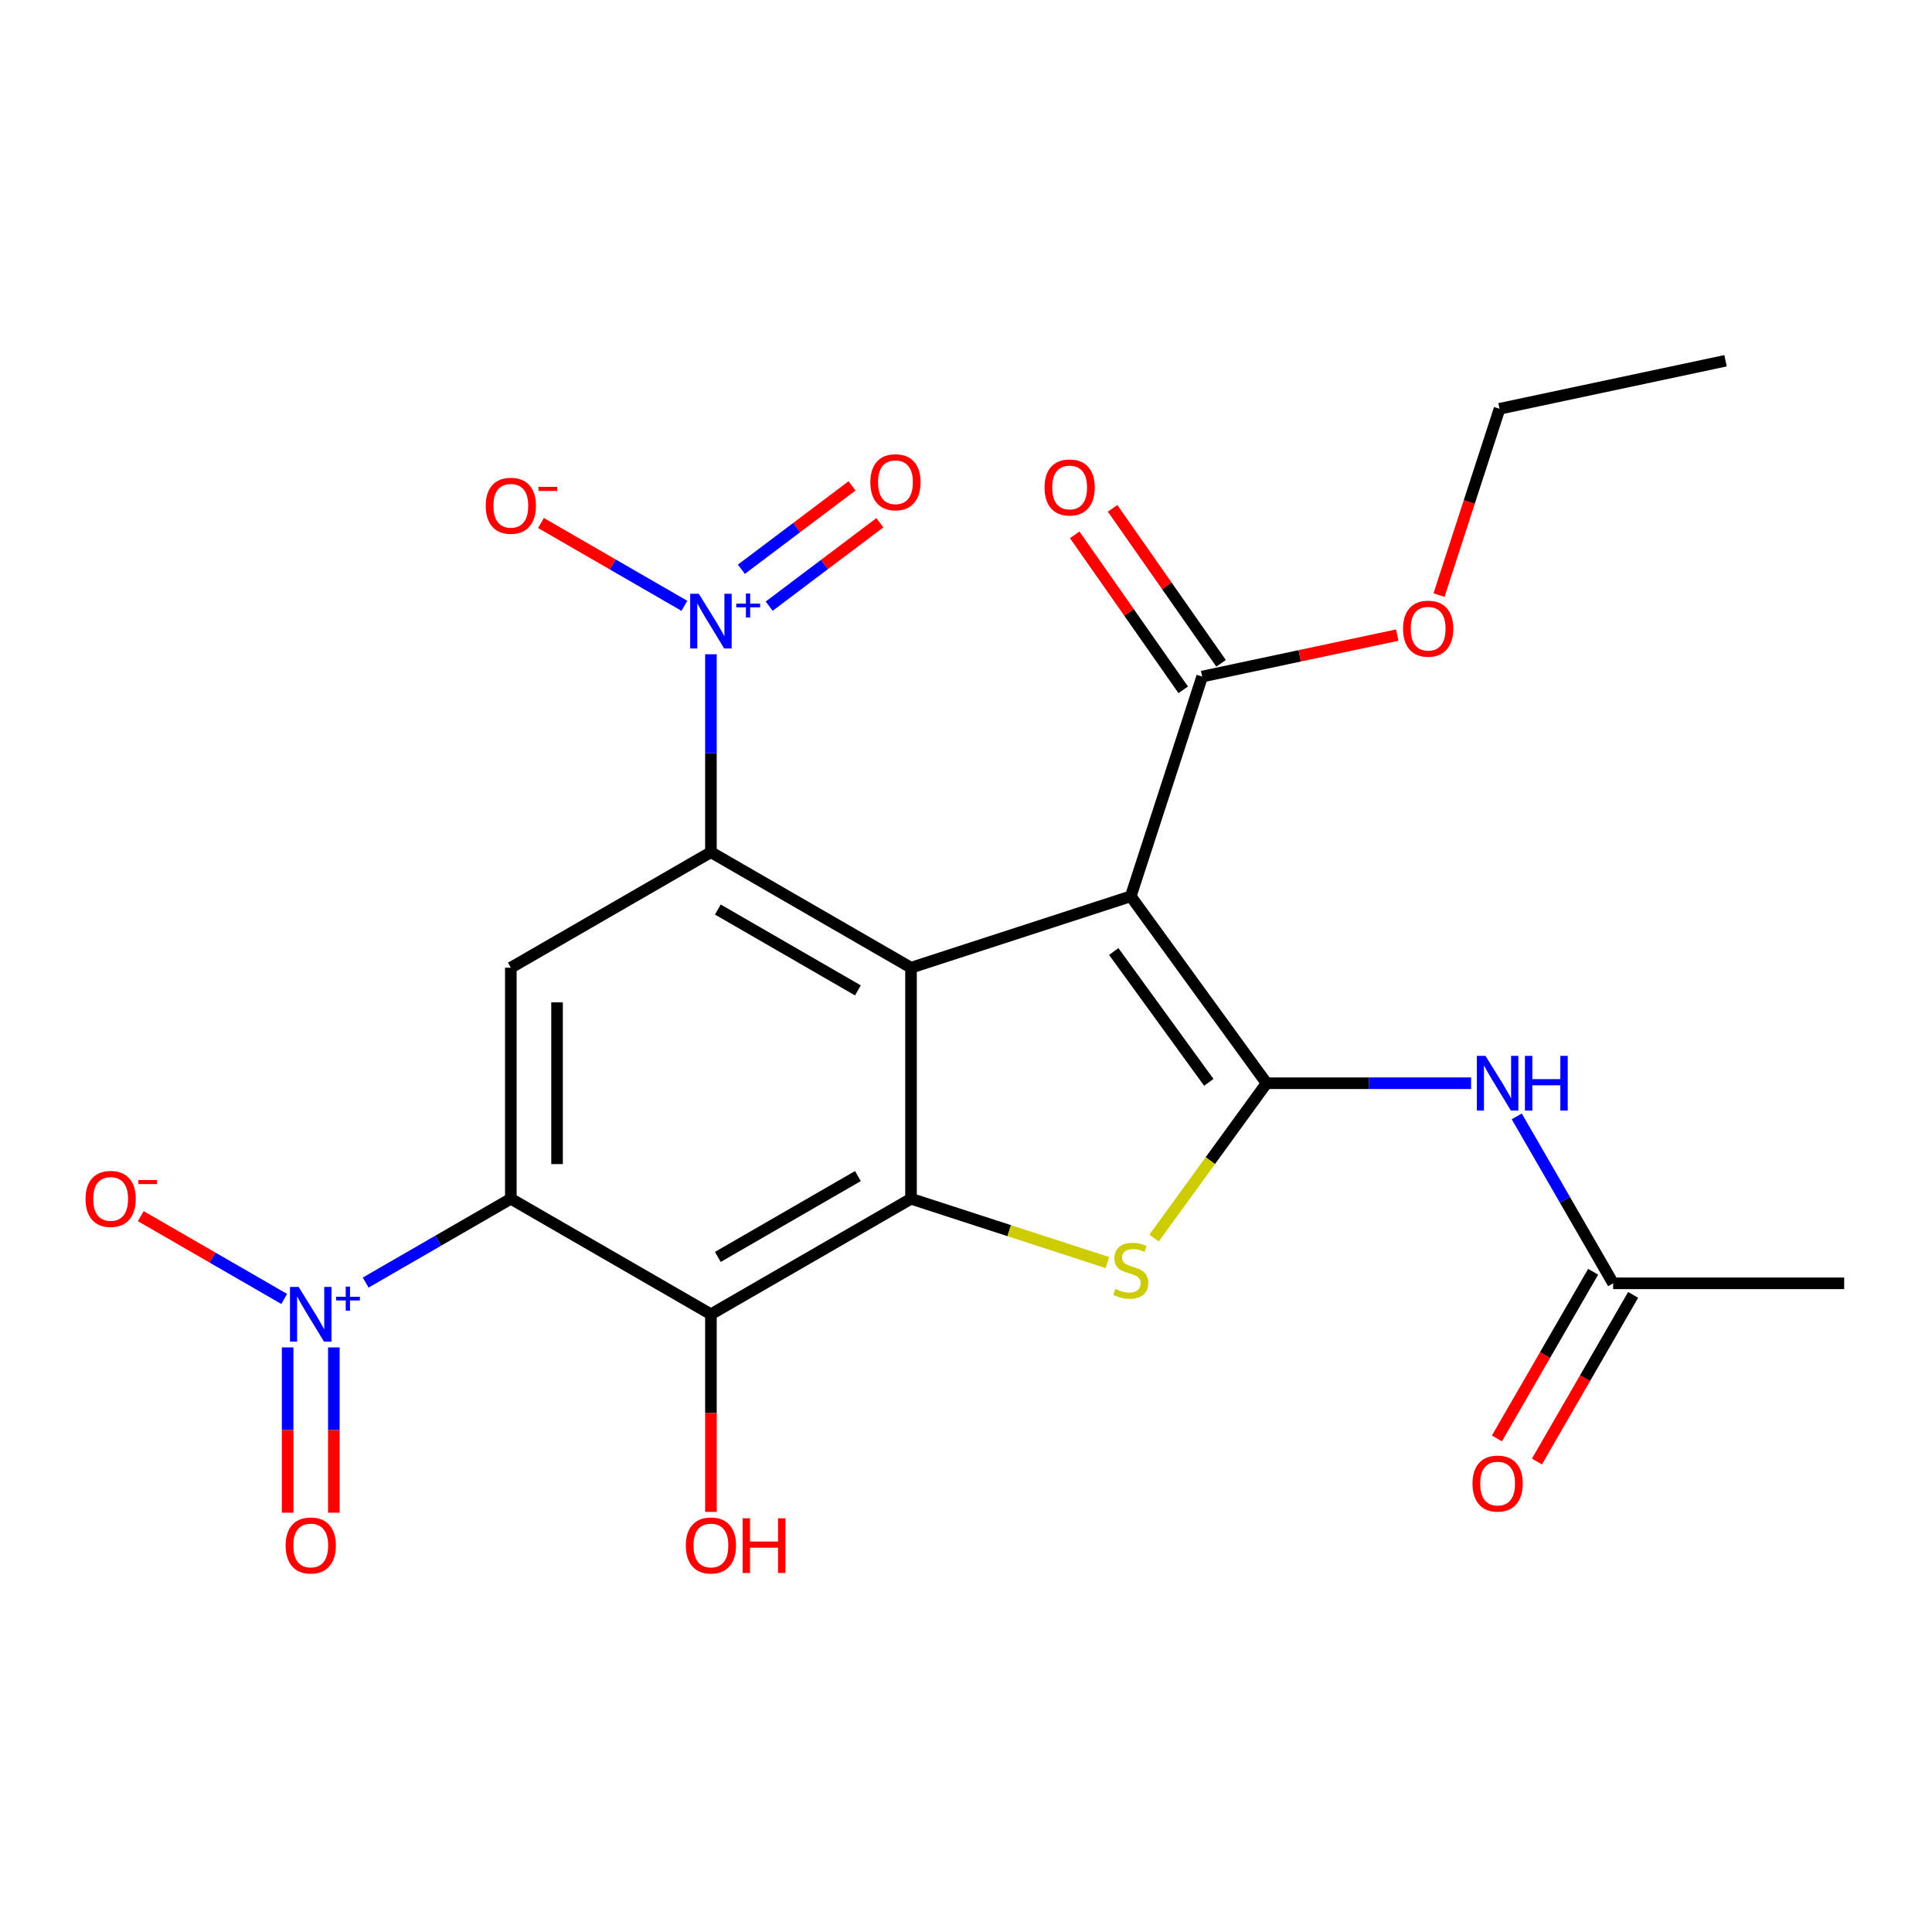 <?xml version='1.0' encoding='iso-8859-1'?>
<svg version='1.1' baseProfile='full'
              xmlns='http://www.w3.org/2000/svg'
                      xmlns:rdkit='http://www.rdkit.org/xml'
                      xmlns:xlink='http://www.w3.org/1999/xlink'
                  xml:space='preserve'
width='1000px' height='1000px' viewBox='0 0 1000 1000'>
<!-- END OF HEADER -->
<rect style='opacity:1.0;fill:#FFFFFF;stroke:none' width='1000' height='1000' x='0' y='0'> </rect>
<path class='bond-0' d='M 655.571,560.678 L 585.278,463.928' style='fill:none;fill-rule:evenodd;stroke:#000000;stroke-width:6px;stroke-linecap:butt;stroke-linejoin:miter;stroke-opacity:1' />
<path class='bond-0' d='M 625.677,560.224 L 576.472,492.499' style='fill:none;fill-rule:evenodd;stroke:#000000;stroke-width:6px;stroke-linecap:butt;stroke-linejoin:miter;stroke-opacity:1' />
<path class='bond-5' d='M 655.571,560.678 L 626.46,600.747' style='fill:none;fill-rule:evenodd;stroke:#000000;stroke-width:6px;stroke-linecap:butt;stroke-linejoin:miter;stroke-opacity:1' />
<path class='bond-5' d='M 626.46,600.747 L 597.348,640.816' style='fill:none;fill-rule:evenodd;stroke:#CCCC00;stroke-width:6px;stroke-linecap:butt;stroke-linejoin:miter;stroke-opacity:1' />
<path class='bond-10' d='M 655.571,560.678 L 708.501,560.678' style='fill:none;fill-rule:evenodd;stroke:#000000;stroke-width:6px;stroke-linecap:butt;stroke-linejoin:miter;stroke-opacity:1' />
<path class='bond-10' d='M 708.501,560.678 L 761.431,560.678' style='fill:none;fill-rule:evenodd;stroke:#0000FF;stroke-width:6px;stroke-linecap:butt;stroke-linejoin:miter;stroke-opacity:1' />
<path class='bond-1' d='M 585.278,463.928 L 471.542,500.883' style='fill:none;fill-rule:evenodd;stroke:#000000;stroke-width:6px;stroke-linecap:butt;stroke-linejoin:miter;stroke-opacity:1' />
<path class='bond-11' d='M 585.278,463.928 L 622.233,350.191' style='fill:none;fill-rule:evenodd;stroke:#000000;stroke-width:6px;stroke-linecap:butt;stroke-linejoin:miter;stroke-opacity:1' />
<path class='bond-4' d='M 471.542,500.883 L 367.974,441.088' style='fill:none;fill-rule:evenodd;stroke:#000000;stroke-width:6px;stroke-linecap:butt;stroke-linejoin:miter;stroke-opacity:1' />
<path class='bond-4' d='M 444.047,512.628 L 371.55,470.771' style='fill:none;fill-rule:evenodd;stroke:#000000;stroke-width:6px;stroke-linecap:butt;stroke-linejoin:miter;stroke-opacity:1' />
<path class='bond-24' d='M 471.542,500.883 L 471.542,620.473' style='fill:none;fill-rule:evenodd;stroke:#000000;stroke-width:6px;stroke-linecap:butt;stroke-linejoin:miter;stroke-opacity:1' />
<path class='bond-2' d='M 264.406,620.473 L 367.974,680.268' style='fill:none;fill-rule:evenodd;stroke:#000000;stroke-width:6px;stroke-linecap:butt;stroke-linejoin:miter;stroke-opacity:1' />
<path class='bond-6' d='M 264.406,620.473 L 226.84,642.162' style='fill:none;fill-rule:evenodd;stroke:#000000;stroke-width:6px;stroke-linecap:butt;stroke-linejoin:miter;stroke-opacity:1' />
<path class='bond-6' d='M 226.84,642.162 L 189.273,663.851' style='fill:none;fill-rule:evenodd;stroke:#0000FF;stroke-width:6px;stroke-linecap:butt;stroke-linejoin:miter;stroke-opacity:1' />
<path class='bond-25' d='M 264.406,620.473 L 264.406,500.883' style='fill:none;fill-rule:evenodd;stroke:#000000;stroke-width:6px;stroke-linecap:butt;stroke-linejoin:miter;stroke-opacity:1' />
<path class='bond-25' d='M 288.324,602.534 L 288.324,518.822' style='fill:none;fill-rule:evenodd;stroke:#000000;stroke-width:6px;stroke-linecap:butt;stroke-linejoin:miter;stroke-opacity:1' />
<path class='bond-3' d='M 471.542,620.473 L 522.375,636.99' style='fill:none;fill-rule:evenodd;stroke:#000000;stroke-width:6px;stroke-linecap:butt;stroke-linejoin:miter;stroke-opacity:1' />
<path class='bond-3' d='M 522.375,636.99 L 573.208,653.506' style='fill:none;fill-rule:evenodd;stroke:#CCCC00;stroke-width:6px;stroke-linecap:butt;stroke-linejoin:miter;stroke-opacity:1' />
<path class='bond-7' d='M 471.542,620.473 L 367.974,680.268' style='fill:none;fill-rule:evenodd;stroke:#000000;stroke-width:6px;stroke-linecap:butt;stroke-linejoin:miter;stroke-opacity:1' />
<path class='bond-7' d='M 444.047,608.729 L 371.55,650.585' style='fill:none;fill-rule:evenodd;stroke:#000000;stroke-width:6px;stroke-linecap:butt;stroke-linejoin:miter;stroke-opacity:1' />
<path class='bond-8' d='M 367.974,441.088 L 367.974,389.868' style='fill:none;fill-rule:evenodd;stroke:#000000;stroke-width:6px;stroke-linecap:butt;stroke-linejoin:miter;stroke-opacity:1' />
<path class='bond-8' d='M 367.974,389.868 L 367.974,338.648' style='fill:none;fill-rule:evenodd;stroke:#0000FF;stroke-width:6px;stroke-linecap:butt;stroke-linejoin:miter;stroke-opacity:1' />
<path class='bond-9' d='M 367.974,441.088 L 264.406,500.883' style='fill:none;fill-rule:evenodd;stroke:#000000;stroke-width:6px;stroke-linecap:butt;stroke-linejoin:miter;stroke-opacity:1' />
<path class='bond-13' d='M 147.109,672.341 L 109.986,650.908' style='fill:none;fill-rule:evenodd;stroke:#0000FF;stroke-width:6px;stroke-linecap:butt;stroke-linejoin:miter;stroke-opacity:1' />
<path class='bond-13' d='M 109.986,650.908 L 72.864,629.476' style='fill:none;fill-rule:evenodd;stroke:#FF0000;stroke-width:6px;stroke-linecap:butt;stroke-linejoin:miter;stroke-opacity:1' />
<path class='bond-15' d='M 148.879,697.417 L 148.879,740.197' style='fill:none;fill-rule:evenodd;stroke:#0000FF;stroke-width:6px;stroke-linecap:butt;stroke-linejoin:miter;stroke-opacity:1' />
<path class='bond-15' d='M 148.879,740.197 L 148.879,782.976' style='fill:none;fill-rule:evenodd;stroke:#FF0000;stroke-width:6px;stroke-linecap:butt;stroke-linejoin:miter;stroke-opacity:1' />
<path class='bond-15' d='M 172.797,697.417 L 172.797,740.197' style='fill:none;fill-rule:evenodd;stroke:#0000FF;stroke-width:6px;stroke-linecap:butt;stroke-linejoin:miter;stroke-opacity:1' />
<path class='bond-15' d='M 172.797,740.197 L 172.797,782.976' style='fill:none;fill-rule:evenodd;stroke:#FF0000;stroke-width:6px;stroke-linecap:butt;stroke-linejoin:miter;stroke-opacity:1' />
<path class='bond-19' d='M 367.974,680.268 L 367.974,731.408' style='fill:none;fill-rule:evenodd;stroke:#000000;stroke-width:6px;stroke-linecap:butt;stroke-linejoin:miter;stroke-opacity:1' />
<path class='bond-19' d='M 367.974,731.408 L 367.974,782.548' style='fill:none;fill-rule:evenodd;stroke:#FF0000;stroke-width:6px;stroke-linecap:butt;stroke-linejoin:miter;stroke-opacity:1' />
<path class='bond-14' d='M 354.244,313.572 L 317.122,292.139' style='fill:none;fill-rule:evenodd;stroke:#0000FF;stroke-width:6px;stroke-linecap:butt;stroke-linejoin:miter;stroke-opacity:1' />
<path class='bond-14' d='M 317.122,292.139 L 280,270.707' style='fill:none;fill-rule:evenodd;stroke:#FF0000;stroke-width:6px;stroke-linecap:butt;stroke-linejoin:miter;stroke-opacity:1' />
<path class='bond-16' d='M 398.126,313.751 L 426.766,292.167' style='fill:none;fill-rule:evenodd;stroke:#0000FF;stroke-width:6px;stroke-linecap:butt;stroke-linejoin:miter;stroke-opacity:1' />
<path class='bond-16' d='M 426.766,292.167 L 455.407,270.584' style='fill:none;fill-rule:evenodd;stroke:#FF0000;stroke-width:6px;stroke-linecap:butt;stroke-linejoin:miter;stroke-opacity:1' />
<path class='bond-16' d='M 383.731,294.649 L 412.372,273.066' style='fill:none;fill-rule:evenodd;stroke:#0000FF;stroke-width:6px;stroke-linecap:butt;stroke-linejoin:miter;stroke-opacity:1' />
<path class='bond-16' d='M 412.372,273.066 L 441.012,251.483' style='fill:none;fill-rule:evenodd;stroke:#FF0000;stroke-width:6px;stroke-linecap:butt;stroke-linejoin:miter;stroke-opacity:1' />
<path class='bond-12' d='M 785.062,577.828 L 810.009,621.037' style='fill:none;fill-rule:evenodd;stroke:#0000FF;stroke-width:6px;stroke-linecap:butt;stroke-linejoin:miter;stroke-opacity:1' />
<path class='bond-12' d='M 810.009,621.037 L 834.956,664.246' style='fill:none;fill-rule:evenodd;stroke:#000000;stroke-width:6px;stroke-linecap:butt;stroke-linejoin:miter;stroke-opacity:1' />
<path class='bond-17' d='M 632.03,343.332 L 603.948,303.225' style='fill:none;fill-rule:evenodd;stroke:#000000;stroke-width:6px;stroke-linecap:butt;stroke-linejoin:miter;stroke-opacity:1' />
<path class='bond-17' d='M 603.948,303.225 L 575.866,263.118' style='fill:none;fill-rule:evenodd;stroke:#FF0000;stroke-width:6px;stroke-linecap:butt;stroke-linejoin:miter;stroke-opacity:1' />
<path class='bond-17' d='M 612.437,357.051 L 584.355,316.943' style='fill:none;fill-rule:evenodd;stroke:#000000;stroke-width:6px;stroke-linecap:butt;stroke-linejoin:miter;stroke-opacity:1' />
<path class='bond-17' d='M 584.355,316.943 L 556.274,276.836' style='fill:none;fill-rule:evenodd;stroke:#FF0000;stroke-width:6px;stroke-linecap:butt;stroke-linejoin:miter;stroke-opacity:1' />
<path class='bond-20' d='M 622.233,350.191 L 672.727,339.459' style='fill:none;fill-rule:evenodd;stroke:#000000;stroke-width:6px;stroke-linecap:butt;stroke-linejoin:miter;stroke-opacity:1' />
<path class='bond-20' d='M 672.727,339.459 L 723.22,328.726' style='fill:none;fill-rule:evenodd;stroke:#FF0000;stroke-width:6px;stroke-linecap:butt;stroke-linejoin:miter;stroke-opacity:1' />
<path class='bond-18' d='M 824.599,658.266 L 799.698,701.395' style='fill:none;fill-rule:evenodd;stroke:#000000;stroke-width:6px;stroke-linecap:butt;stroke-linejoin:miter;stroke-opacity:1' />
<path class='bond-18' d='M 799.698,701.395 L 774.798,744.524' style='fill:none;fill-rule:evenodd;stroke:#FF0000;stroke-width:6px;stroke-linecap:butt;stroke-linejoin:miter;stroke-opacity:1' />
<path class='bond-18' d='M 845.313,670.225 L 820.412,713.354' style='fill:none;fill-rule:evenodd;stroke:#000000;stroke-width:6px;stroke-linecap:butt;stroke-linejoin:miter;stroke-opacity:1' />
<path class='bond-18' d='M 820.412,713.354 L 795.511,756.483' style='fill:none;fill-rule:evenodd;stroke:#FF0000;stroke-width:6px;stroke-linecap:butt;stroke-linejoin:miter;stroke-opacity:1' />
<path class='bond-21' d='M 834.956,664.246 L 954.545,664.246' style='fill:none;fill-rule:evenodd;stroke:#000000;stroke-width:6px;stroke-linecap:butt;stroke-linejoin:miter;stroke-opacity:1' />
<path class='bond-22' d='M 744.834,308.018 L 760.5,259.804' style='fill:none;fill-rule:evenodd;stroke:#FF0000;stroke-width:6px;stroke-linecap:butt;stroke-linejoin:miter;stroke-opacity:1' />
<path class='bond-22' d='M 760.5,259.804 L 776.165,211.591' style='fill:none;fill-rule:evenodd;stroke:#000000;stroke-width:6px;stroke-linecap:butt;stroke-linejoin:miter;stroke-opacity:1' />
<path class='bond-23' d='M 776.165,211.591 L 893.141,186.727' style='fill:none;fill-rule:evenodd;stroke:#000000;stroke-width:6px;stroke-linecap:butt;stroke-linejoin:miter;stroke-opacity:1' />
<path  class='atom-6' d='M 577.278 667.148
Q 577.598 667.268, 578.918 667.828
Q 580.238 668.388, 581.678 668.748
Q 583.158 669.068, 584.598 669.068
Q 587.278 669.068, 588.838 667.788
Q 590.398 666.468, 590.398 664.188
Q 590.398 662.628, 589.598 661.668
Q 588.838 660.708, 587.638 660.188
Q 586.438 659.668, 584.438 659.068
Q 581.918 658.308, 580.398 657.588
Q 578.918 656.868, 577.838 655.348
Q 576.798 653.828, 576.798 651.268
Q 576.798 647.708, 579.198 645.508
Q 581.638 643.308, 586.438 643.308
Q 589.718 643.308, 593.438 644.868
L 592.518 647.948
Q 589.118 646.548, 586.558 646.548
Q 583.798 646.548, 582.278 647.708
Q 580.758 648.828, 580.798 650.788
Q 580.798 652.308, 581.558 653.228
Q 582.358 654.148, 583.478 654.668
Q 584.638 655.188, 586.558 655.788
Q 589.118 656.588, 590.638 657.388
Q 592.158 658.188, 593.238 659.828
Q 594.358 661.428, 594.358 664.188
Q 594.358 668.108, 591.718 670.228
Q 589.118 672.308, 584.758 672.308
Q 582.238 672.308, 580.318 671.748
Q 578.438 671.228, 576.198 670.308
L 577.278 667.148
' fill='#CCCC00'/>
<path  class='atom-7' d='M 154.578 666.108
L 163.858 681.108
Q 164.778 682.588, 166.258 685.268
Q 167.738 687.948, 167.818 688.108
L 167.818 666.108
L 171.578 666.108
L 171.578 694.428
L 167.698 694.428
L 157.738 678.028
Q 156.578 676.108, 155.338 673.908
Q 154.138 671.708, 153.778 671.028
L 153.778 694.428
L 150.098 694.428
L 150.098 666.108
L 154.578 666.108
' fill='#0000FF'/>
<path  class='atom-7' d='M 173.954 671.213
L 178.944 671.213
L 178.944 665.959
L 181.162 665.959
L 181.162 671.213
L 186.283 671.213
L 186.283 673.113
L 181.162 673.113
L 181.162 678.393
L 178.944 678.393
L 178.944 673.113
L 173.954 673.113
L 173.954 671.213
' fill='#0000FF'/>
<path  class='atom-9' d='M 361.714 307.339
L 370.994 322.339
Q 371.914 323.819, 373.394 326.499
Q 374.874 329.179, 374.954 329.339
L 374.954 307.339
L 378.714 307.339
L 378.714 335.659
L 374.834 335.659
L 364.874 319.259
Q 363.714 317.339, 362.474 315.139
Q 361.274 312.939, 360.914 312.259
L 360.914 335.659
L 357.234 335.659
L 357.234 307.339
L 361.714 307.339
' fill='#0000FF'/>
<path  class='atom-9' d='M 381.09 312.443
L 386.079 312.443
L 386.079 307.19
L 388.297 307.19
L 388.297 312.443
L 393.419 312.443
L 393.419 314.344
L 388.297 314.344
L 388.297 319.624
L 386.079 319.624
L 386.079 314.344
L 381.09 314.344
L 381.09 312.443
' fill='#0000FF'/>
<path  class='atom-11' d='M 768.901 546.518
L 778.181 561.518
Q 779.101 562.998, 780.581 565.678
Q 782.061 568.358, 782.141 568.518
L 782.141 546.518
L 785.901 546.518
L 785.901 574.838
L 782.021 574.838
L 772.061 558.438
Q 770.901 556.518, 769.661 554.318
Q 768.461 552.118, 768.101 551.438
L 768.101 574.838
L 764.421 574.838
L 764.421 546.518
L 768.901 546.518
' fill='#0000FF'/>
<path  class='atom-11' d='M 789.301 546.518
L 793.141 546.518
L 793.141 558.558
L 807.621 558.558
L 807.621 546.518
L 811.461 546.518
L 811.461 574.838
L 807.621 574.838
L 807.621 561.758
L 793.141 561.758
L 793.141 574.838
L 789.301 574.838
L 789.301 546.518
' fill='#0000FF'/>
<path  class='atom-14' d='M 44.271 620.553
Q 44.271 613.753, 47.631 609.953
Q 50.991 606.153, 57.271 606.153
Q 63.551 606.153, 66.911 609.953
Q 70.271 613.753, 70.271 620.553
Q 70.271 627.433, 66.871 631.353
Q 63.471 635.233, 57.271 635.233
Q 51.031 635.233, 47.631 631.353
Q 44.271 627.473, 44.271 620.553
M 57.271 632.033
Q 61.591 632.033, 63.911 629.153
Q 66.271 626.233, 66.271 620.553
Q 66.271 614.993, 63.911 612.193
Q 61.591 609.353, 57.271 609.353
Q 52.951 609.353, 50.591 612.153
Q 48.271 614.953, 48.271 620.553
Q 48.271 626.273, 50.591 629.153
Q 52.951 632.033, 57.271 632.033
' fill='#FF0000'/>
<path  class='atom-14' d='M 71.591 610.775
L 81.28 610.775
L 81.28 612.887
L 71.591 612.887
L 71.591 610.775
' fill='#FF0000'/>
<path  class='atom-15' d='M 251.406 261.784
Q 251.406 254.984, 254.766 251.184
Q 258.126 247.384, 264.406 247.384
Q 270.686 247.384, 274.046 251.184
Q 277.406 254.984, 277.406 261.784
Q 277.406 268.664, 274.006 272.584
Q 270.606 276.464, 264.406 276.464
Q 258.166 276.464, 254.766 272.584
Q 251.406 268.704, 251.406 261.784
M 264.406 273.264
Q 268.726 273.264, 271.046 270.384
Q 273.406 267.464, 273.406 261.784
Q 273.406 256.224, 271.046 253.424
Q 268.726 250.584, 264.406 250.584
Q 260.086 250.584, 257.726 253.384
Q 255.406 256.184, 255.406 261.784
Q 255.406 267.504, 257.726 270.384
Q 260.086 273.264, 264.406 273.264
' fill='#FF0000'/>
<path  class='atom-15' d='M 278.726 252.006
L 288.415 252.006
L 288.415 254.118
L 278.726 254.118
L 278.726 252.006
' fill='#FF0000'/>
<path  class='atom-16' d='M 147.838 799.937
Q 147.838 793.137, 151.198 789.337
Q 154.558 785.537, 160.838 785.537
Q 167.118 785.537, 170.478 789.337
Q 173.838 793.137, 173.838 799.937
Q 173.838 806.817, 170.438 810.737
Q 167.038 814.617, 160.838 814.617
Q 154.598 814.617, 151.198 810.737
Q 147.838 806.857, 147.838 799.937
M 160.838 811.417
Q 165.158 811.417, 167.478 808.537
Q 169.838 805.617, 169.838 799.937
Q 169.838 794.377, 167.478 791.577
Q 165.158 788.737, 160.838 788.737
Q 156.518 788.737, 154.158 791.537
Q 151.838 794.337, 151.838 799.937
Q 151.838 805.657, 154.158 808.537
Q 156.518 811.417, 160.838 811.417
' fill='#FF0000'/>
<path  class='atom-17' d='M 450.481 249.605
Q 450.481 242.805, 453.841 239.005
Q 457.201 235.205, 463.481 235.205
Q 469.761 235.205, 473.121 239.005
Q 476.481 242.805, 476.481 249.605
Q 476.481 256.485, 473.081 260.405
Q 469.681 264.285, 463.481 264.285
Q 457.241 264.285, 453.841 260.405
Q 450.481 256.525, 450.481 249.605
M 463.481 261.085
Q 467.801 261.085, 470.121 258.205
Q 472.481 255.285, 472.481 249.605
Q 472.481 244.045, 470.121 241.245
Q 467.801 238.405, 463.481 238.405
Q 459.161 238.405, 456.801 241.205
Q 454.481 244.005, 454.481 249.605
Q 454.481 255.325, 456.801 258.205
Q 459.161 261.085, 463.481 261.085
' fill='#FF0000'/>
<path  class='atom-18' d='M 540.642 252.307
Q 540.642 245.507, 544.002 241.707
Q 547.362 237.907, 553.642 237.907
Q 559.922 237.907, 563.282 241.707
Q 566.642 245.507, 566.642 252.307
Q 566.642 259.187, 563.242 263.107
Q 559.842 266.987, 553.642 266.987
Q 547.402 266.987, 544.002 263.107
Q 540.642 259.227, 540.642 252.307
M 553.642 263.787
Q 557.962 263.787, 560.282 260.907
Q 562.642 257.987, 562.642 252.307
Q 562.642 246.747, 560.282 243.947
Q 557.962 241.107, 553.642 241.107
Q 549.322 241.107, 546.962 243.907
Q 544.642 246.707, 544.642 252.307
Q 544.642 258.027, 546.962 260.907
Q 549.322 263.787, 553.642 263.787
' fill='#FF0000'/>
<path  class='atom-19' d='M 762.161 767.893
Q 762.161 761.093, 765.521 757.293
Q 768.881 753.493, 775.161 753.493
Q 781.441 753.493, 784.801 757.293
Q 788.161 761.093, 788.161 767.893
Q 788.161 774.773, 784.761 778.693
Q 781.361 782.573, 775.161 782.573
Q 768.921 782.573, 765.521 778.693
Q 762.161 774.813, 762.161 767.893
M 775.161 779.373
Q 779.481 779.373, 781.801 776.493
Q 784.161 773.573, 784.161 767.893
Q 784.161 762.333, 781.801 759.533
Q 779.481 756.693, 775.161 756.693
Q 770.841 756.693, 768.481 759.493
Q 766.161 762.293, 766.161 767.893
Q 766.161 773.613, 768.481 776.493
Q 770.841 779.373, 775.161 779.373
' fill='#FF0000'/>
<path  class='atom-20' d='M 354.974 799.937
Q 354.974 793.137, 358.334 789.337
Q 361.694 785.537, 367.974 785.537
Q 374.254 785.537, 377.614 789.337
Q 380.974 793.137, 380.974 799.937
Q 380.974 806.817, 377.574 810.737
Q 374.174 814.617, 367.974 814.617
Q 361.734 814.617, 358.334 810.737
Q 354.974 806.857, 354.974 799.937
M 367.974 811.417
Q 372.294 811.417, 374.614 808.537
Q 376.974 805.617, 376.974 799.937
Q 376.974 794.377, 374.614 791.577
Q 372.294 788.737, 367.974 788.737
Q 363.654 788.737, 361.294 791.537
Q 358.974 794.337, 358.974 799.937
Q 358.974 805.657, 361.294 808.537
Q 363.654 811.417, 367.974 811.417
' fill='#FF0000'/>
<path  class='atom-20' d='M 384.374 785.857
L 388.214 785.857
L 388.214 797.897
L 402.694 797.897
L 402.694 785.857
L 406.534 785.857
L 406.534 814.177
L 402.694 814.177
L 402.694 801.097
L 388.214 801.097
L 388.214 814.177
L 384.374 814.177
L 384.374 785.857
' fill='#FF0000'/>
<path  class='atom-21' d='M 726.21 325.407
Q 726.21 318.607, 729.57 314.807
Q 732.93 311.007, 739.21 311.007
Q 745.49 311.007, 748.85 314.807
Q 752.21 318.607, 752.21 325.407
Q 752.21 332.287, 748.81 336.207
Q 745.41 340.087, 739.21 340.087
Q 732.97 340.087, 729.57 336.207
Q 726.21 332.327, 726.21 325.407
M 739.21 336.887
Q 743.53 336.887, 745.85 334.007
Q 748.21 331.087, 748.21 325.407
Q 748.21 319.847, 745.85 317.047
Q 743.53 314.207, 739.21 314.207
Q 734.89 314.207, 732.53 317.007
Q 730.21 319.807, 730.21 325.407
Q 730.21 331.127, 732.53 334.007
Q 734.89 336.887, 739.21 336.887
' fill='#FF0000'/>
</svg>
